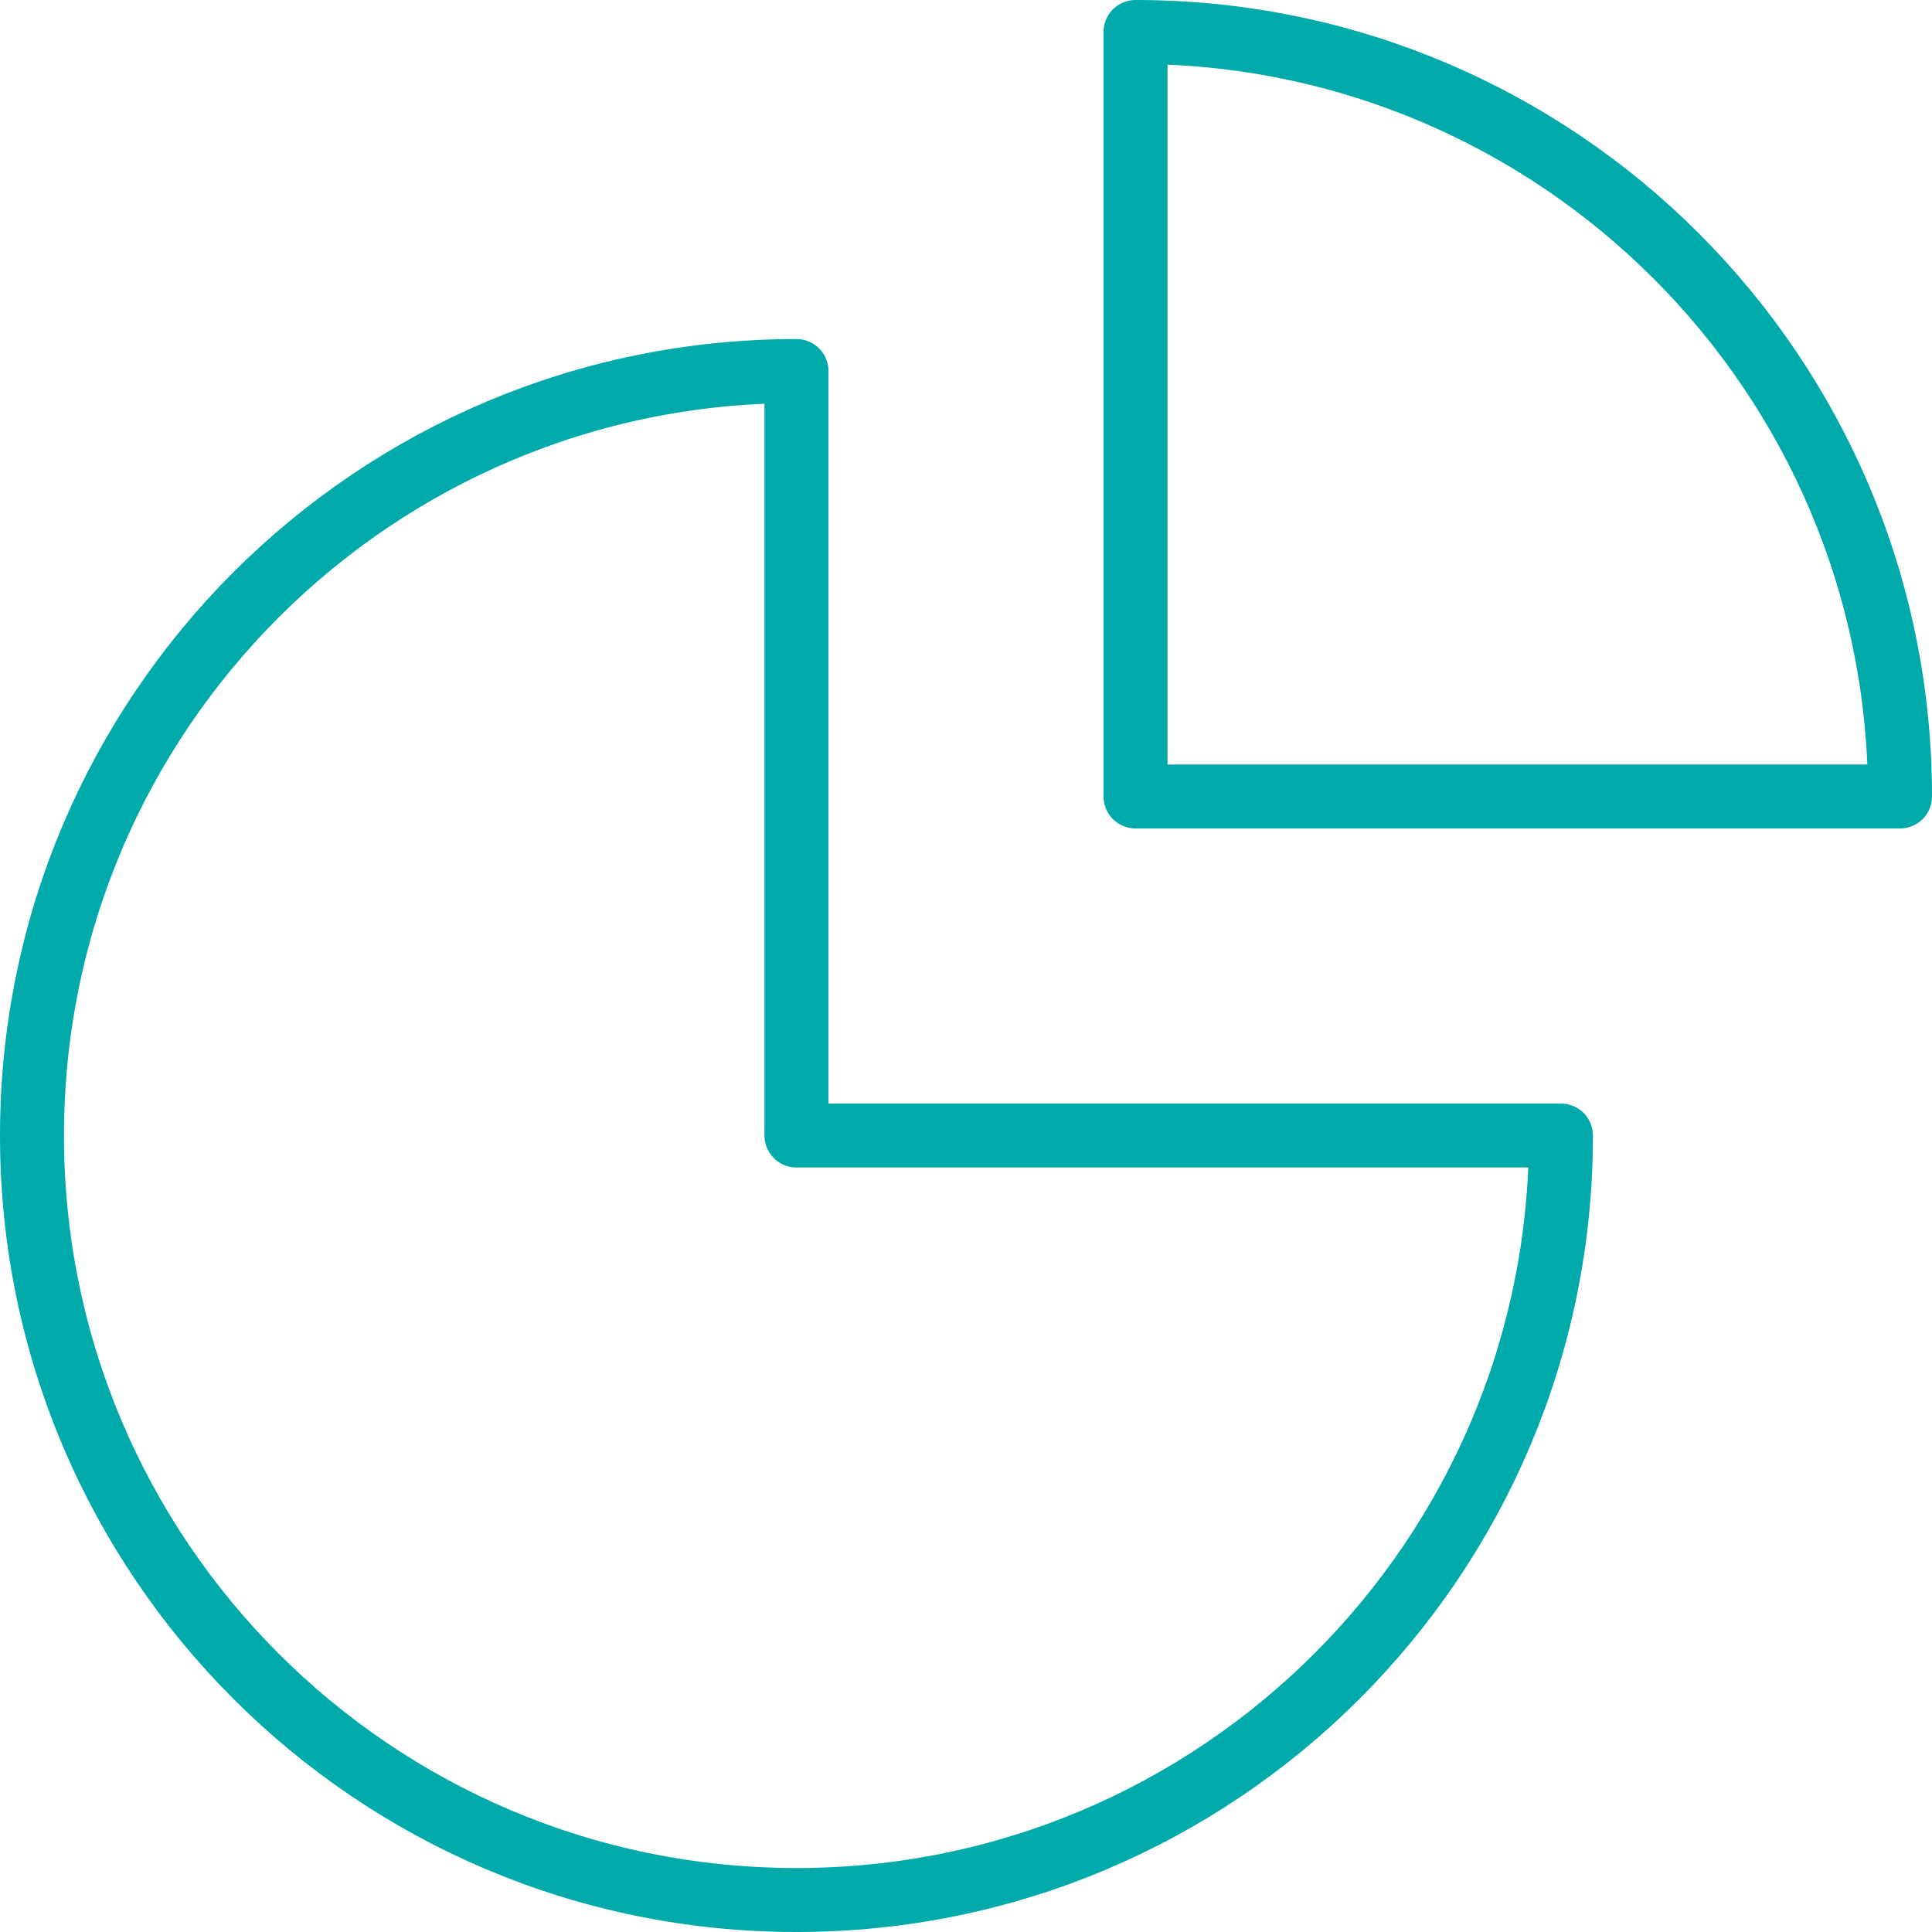 <svg xmlns="http://www.w3.org/2000/svg" id="Laag_1" version="1.1" viewBox="69.8 69.8 60.4 60.4">
  <!-- Generator: Adobe Illustrator 29.2.1, SVG Export Plug-In . SVG Version: 2.1.0 Build 116)  -->
  <defs>
    <style>
      .st0 {
        fill: none;
        stroke: #0aa;
        stroke-linecap: round;
        stroke-linejoin: round;
        stroke-width: 2px;
      }
    </style>
  </defs>
  <path class="st0" d="M129.2,94.7h-23.9M105.3,70.8v23.9M118.6,105.3h-23.9M94.7,81.4v23.9M105.3,70.8c13.2,0,23.9,10.7,23.9,23.9M118.6,105.3c0,13.2-10.7,23.9-23.9,23.9s-23.9-10.7-23.9-23.9,10.7-23.9,23.9-23.9"/>
</svg>